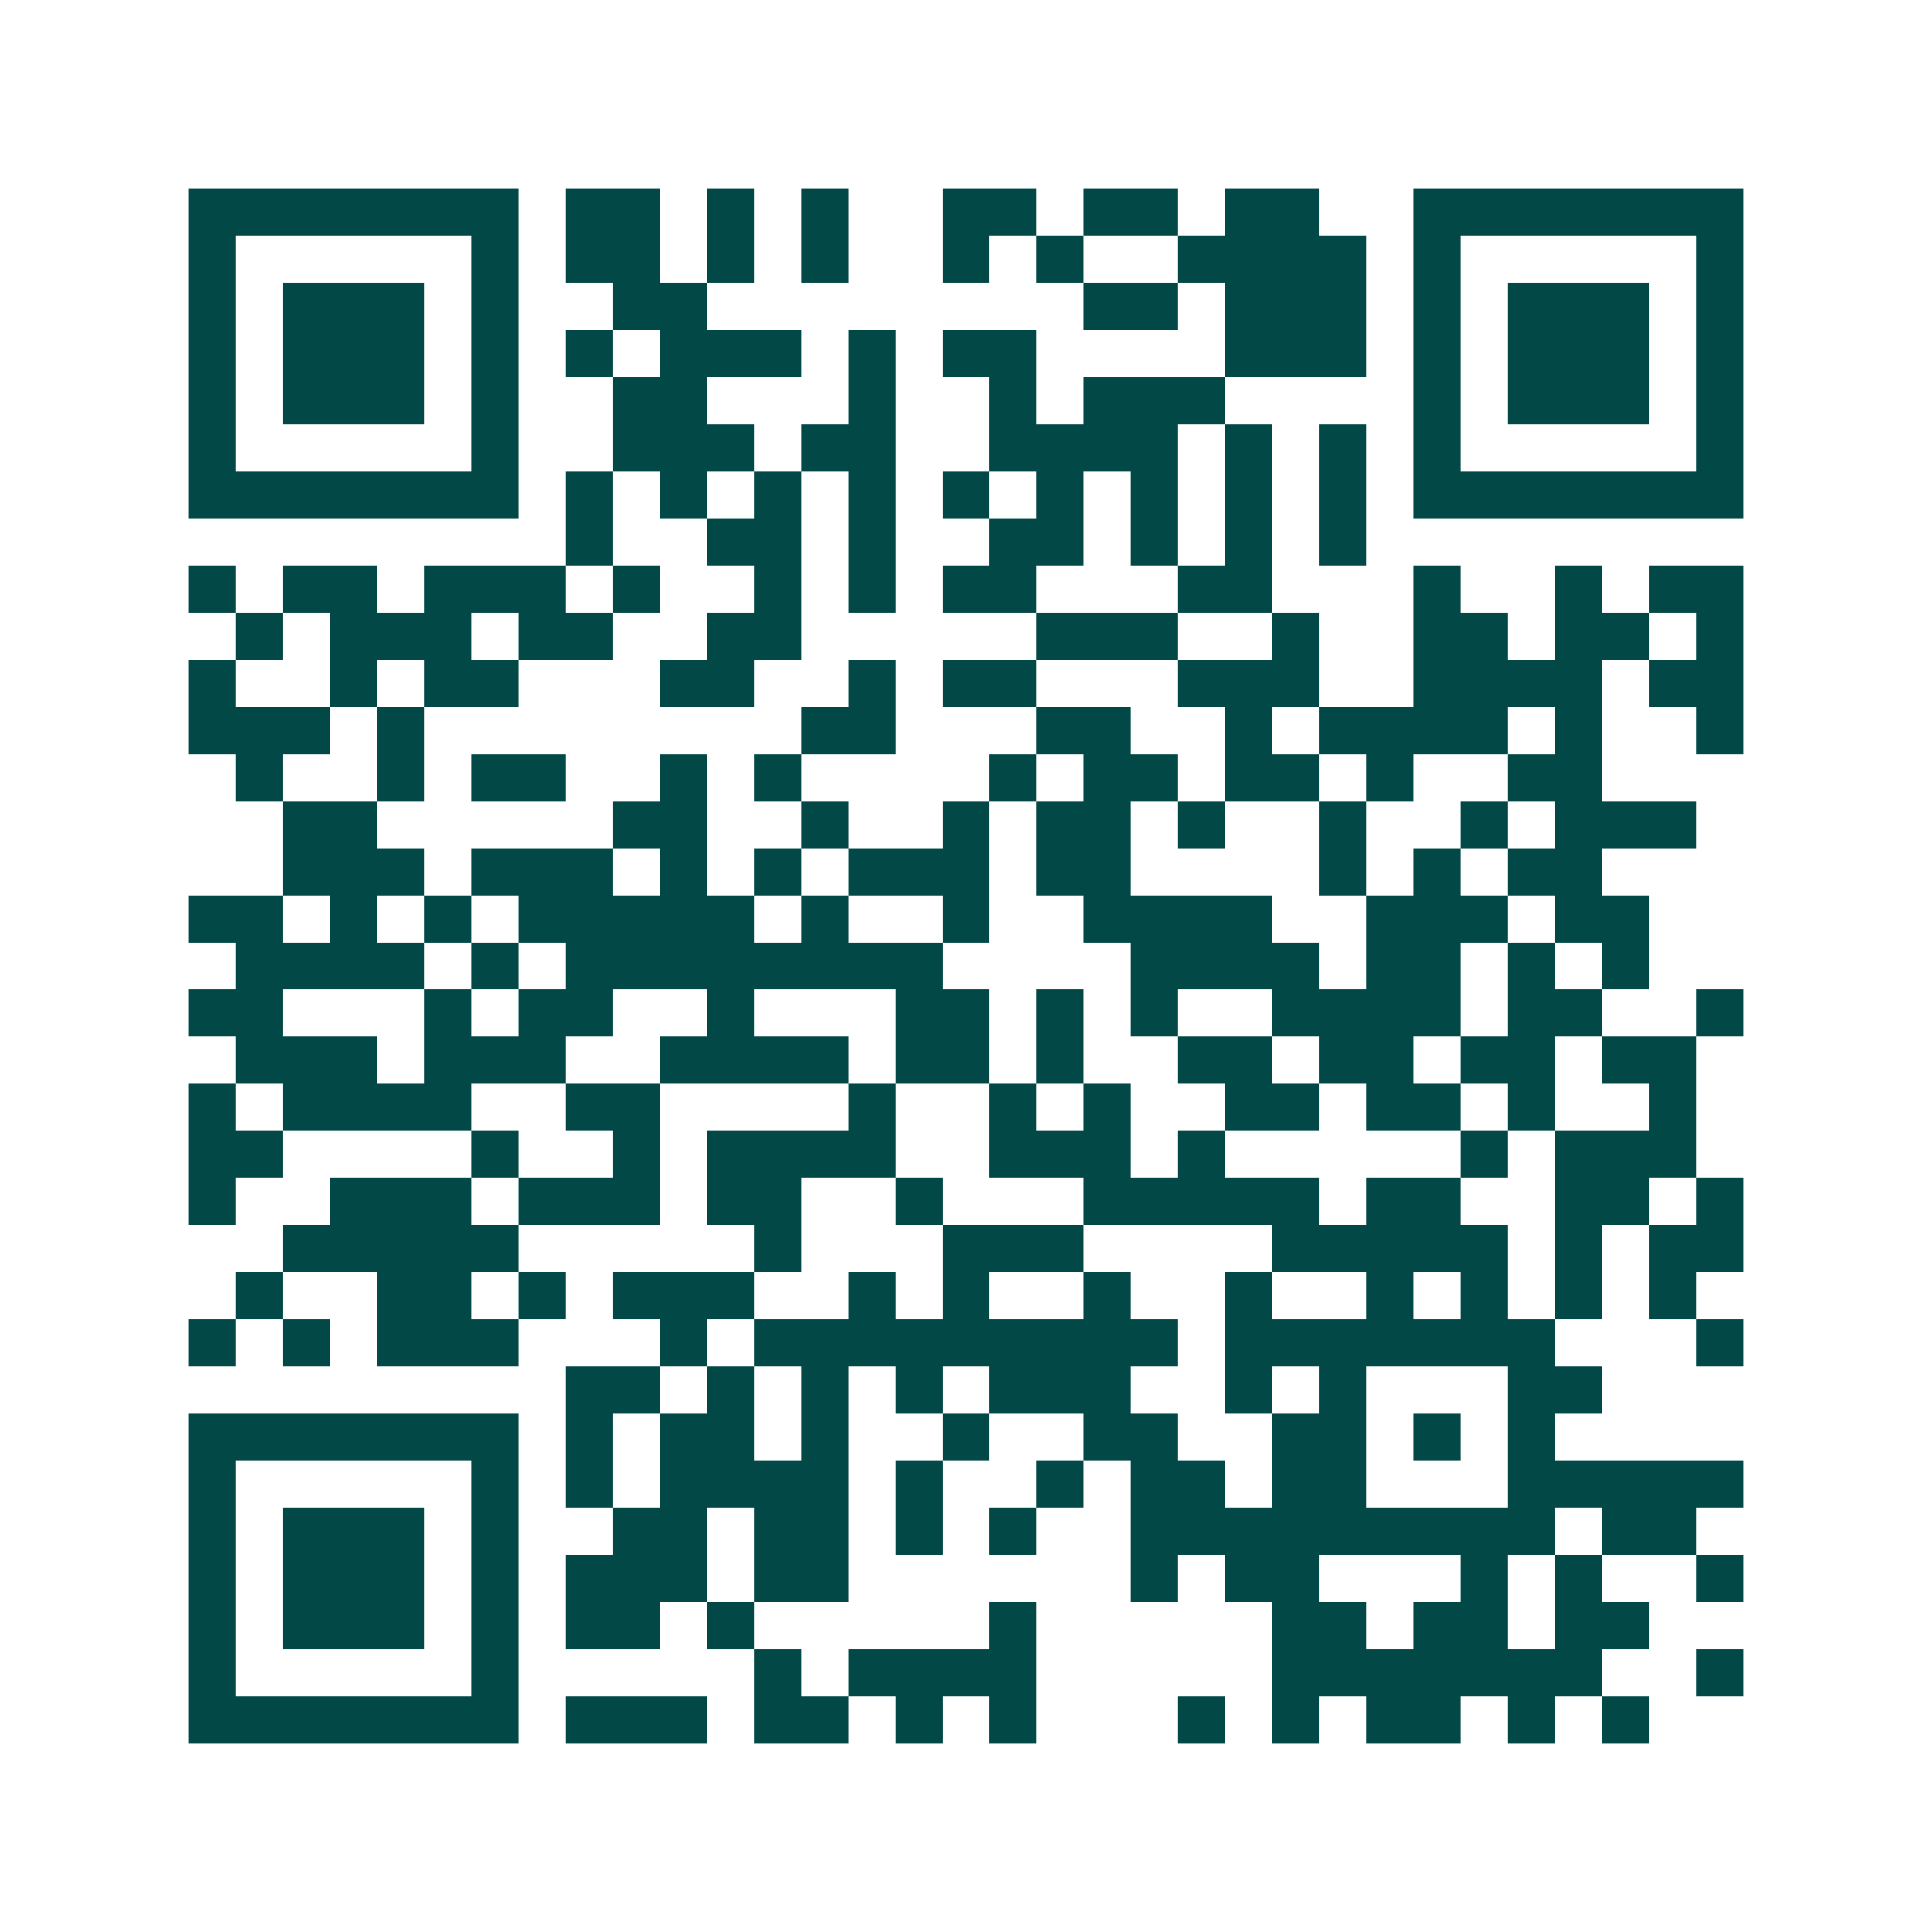 <svg xmlns="http://www.w3.org/2000/svg" width="200" height="200" viewBox="0 0 41 41" shape-rendering="crispEdges"><path fill="#ffffff" d="M0 0h41v41H0z"/><path stroke="#014847" d="M4 4.5h7m1 0h2m1 0h1m1 0h1m2 0h2m1 0h2m1 0h2m2 0h7M4 5.5h1m5 0h1m1 0h2m1 0h1m1 0h1m2 0h1m1 0h1m2 0h4m1 0h1m5 0h1M4 6.5h1m1 0h3m1 0h1m2 0h2m8 0h2m1 0h3m1 0h1m1 0h3m1 0h1M4 7.5h1m1 0h3m1 0h1m1 0h1m1 0h3m1 0h1m1 0h2m4 0h3m1 0h1m1 0h3m1 0h1M4 8.5h1m1 0h3m1 0h1m2 0h2m3 0h1m2 0h1m1 0h3m4 0h1m1 0h3m1 0h1M4 9.5h1m5 0h1m2 0h3m1 0h2m2 0h4m1 0h1m1 0h1m1 0h1m5 0h1M4 10.5h7m1 0h1m1 0h1m1 0h1m1 0h1m1 0h1m1 0h1m1 0h1m1 0h1m1 0h1m1 0h7M12 11.5h1m2 0h2m1 0h1m2 0h2m1 0h1m1 0h1m1 0h1M4 12.5h1m1 0h2m1 0h3m1 0h1m2 0h1m1 0h1m1 0h2m3 0h2m3 0h1m2 0h1m1 0h2M5 13.5h1m1 0h3m1 0h2m2 0h2m5 0h3m2 0h1m2 0h2m1 0h2m1 0h1M4 14.5h1m2 0h1m1 0h2m3 0h2m2 0h1m1 0h2m3 0h3m2 0h4m1 0h2M4 15.5h3m1 0h1m8 0h2m3 0h2m2 0h1m1 0h4m1 0h1m2 0h1M5 16.5h1m2 0h1m1 0h2m2 0h1m1 0h1m4 0h1m1 0h2m1 0h2m1 0h1m2 0h2M6 17.5h2m5 0h2m2 0h1m2 0h1m1 0h2m1 0h1m2 0h1m2 0h1m1 0h3M6 18.5h3m1 0h3m1 0h1m1 0h1m1 0h3m1 0h2m4 0h1m1 0h1m1 0h2M4 19.5h2m1 0h1m1 0h1m1 0h5m1 0h1m2 0h1m2 0h4m2 0h3m1 0h2M5 20.5h4m1 0h1m1 0h8m4 0h4m1 0h2m1 0h1m1 0h1M4 21.5h2m3 0h1m1 0h2m2 0h1m3 0h2m1 0h1m1 0h1m2 0h4m1 0h2m2 0h1M5 22.5h3m1 0h3m2 0h4m1 0h2m1 0h1m2 0h2m1 0h2m1 0h2m1 0h2M4 23.5h1m1 0h4m2 0h2m4 0h1m2 0h1m1 0h1m2 0h2m1 0h2m1 0h1m2 0h1M4 24.5h2m4 0h1m2 0h1m1 0h4m2 0h3m1 0h1m5 0h1m1 0h3M4 25.5h1m2 0h3m1 0h3m1 0h2m2 0h1m3 0h5m1 0h2m2 0h2m1 0h1M6 26.5h5m5 0h1m3 0h3m4 0h5m1 0h1m1 0h2M5 27.5h1m2 0h2m1 0h1m1 0h3m2 0h1m1 0h1m2 0h1m2 0h1m2 0h1m1 0h1m1 0h1m1 0h1M4 28.5h1m1 0h1m1 0h3m3 0h1m1 0h9m1 0h7m3 0h1M12 29.5h2m1 0h1m1 0h1m1 0h1m1 0h3m2 0h1m1 0h1m3 0h2M4 30.5h7m1 0h1m1 0h2m1 0h1m2 0h1m2 0h2m2 0h2m1 0h1m1 0h1M4 31.5h1m5 0h1m1 0h1m1 0h4m1 0h1m2 0h1m1 0h2m1 0h2m3 0h5M4 32.5h1m1 0h3m1 0h1m2 0h2m1 0h2m1 0h1m1 0h1m2 0h9m1 0h2M4 33.5h1m1 0h3m1 0h1m1 0h3m1 0h2m6 0h1m1 0h2m3 0h1m1 0h1m2 0h1M4 34.5h1m1 0h3m1 0h1m1 0h2m1 0h1m5 0h1m5 0h2m1 0h2m1 0h2M4 35.5h1m5 0h1m5 0h1m1 0h4m5 0h7m2 0h1M4 36.5h7m1 0h3m1 0h2m1 0h1m1 0h1m3 0h1m1 0h1m1 0h2m1 0h1m1 0h1"/></svg>
